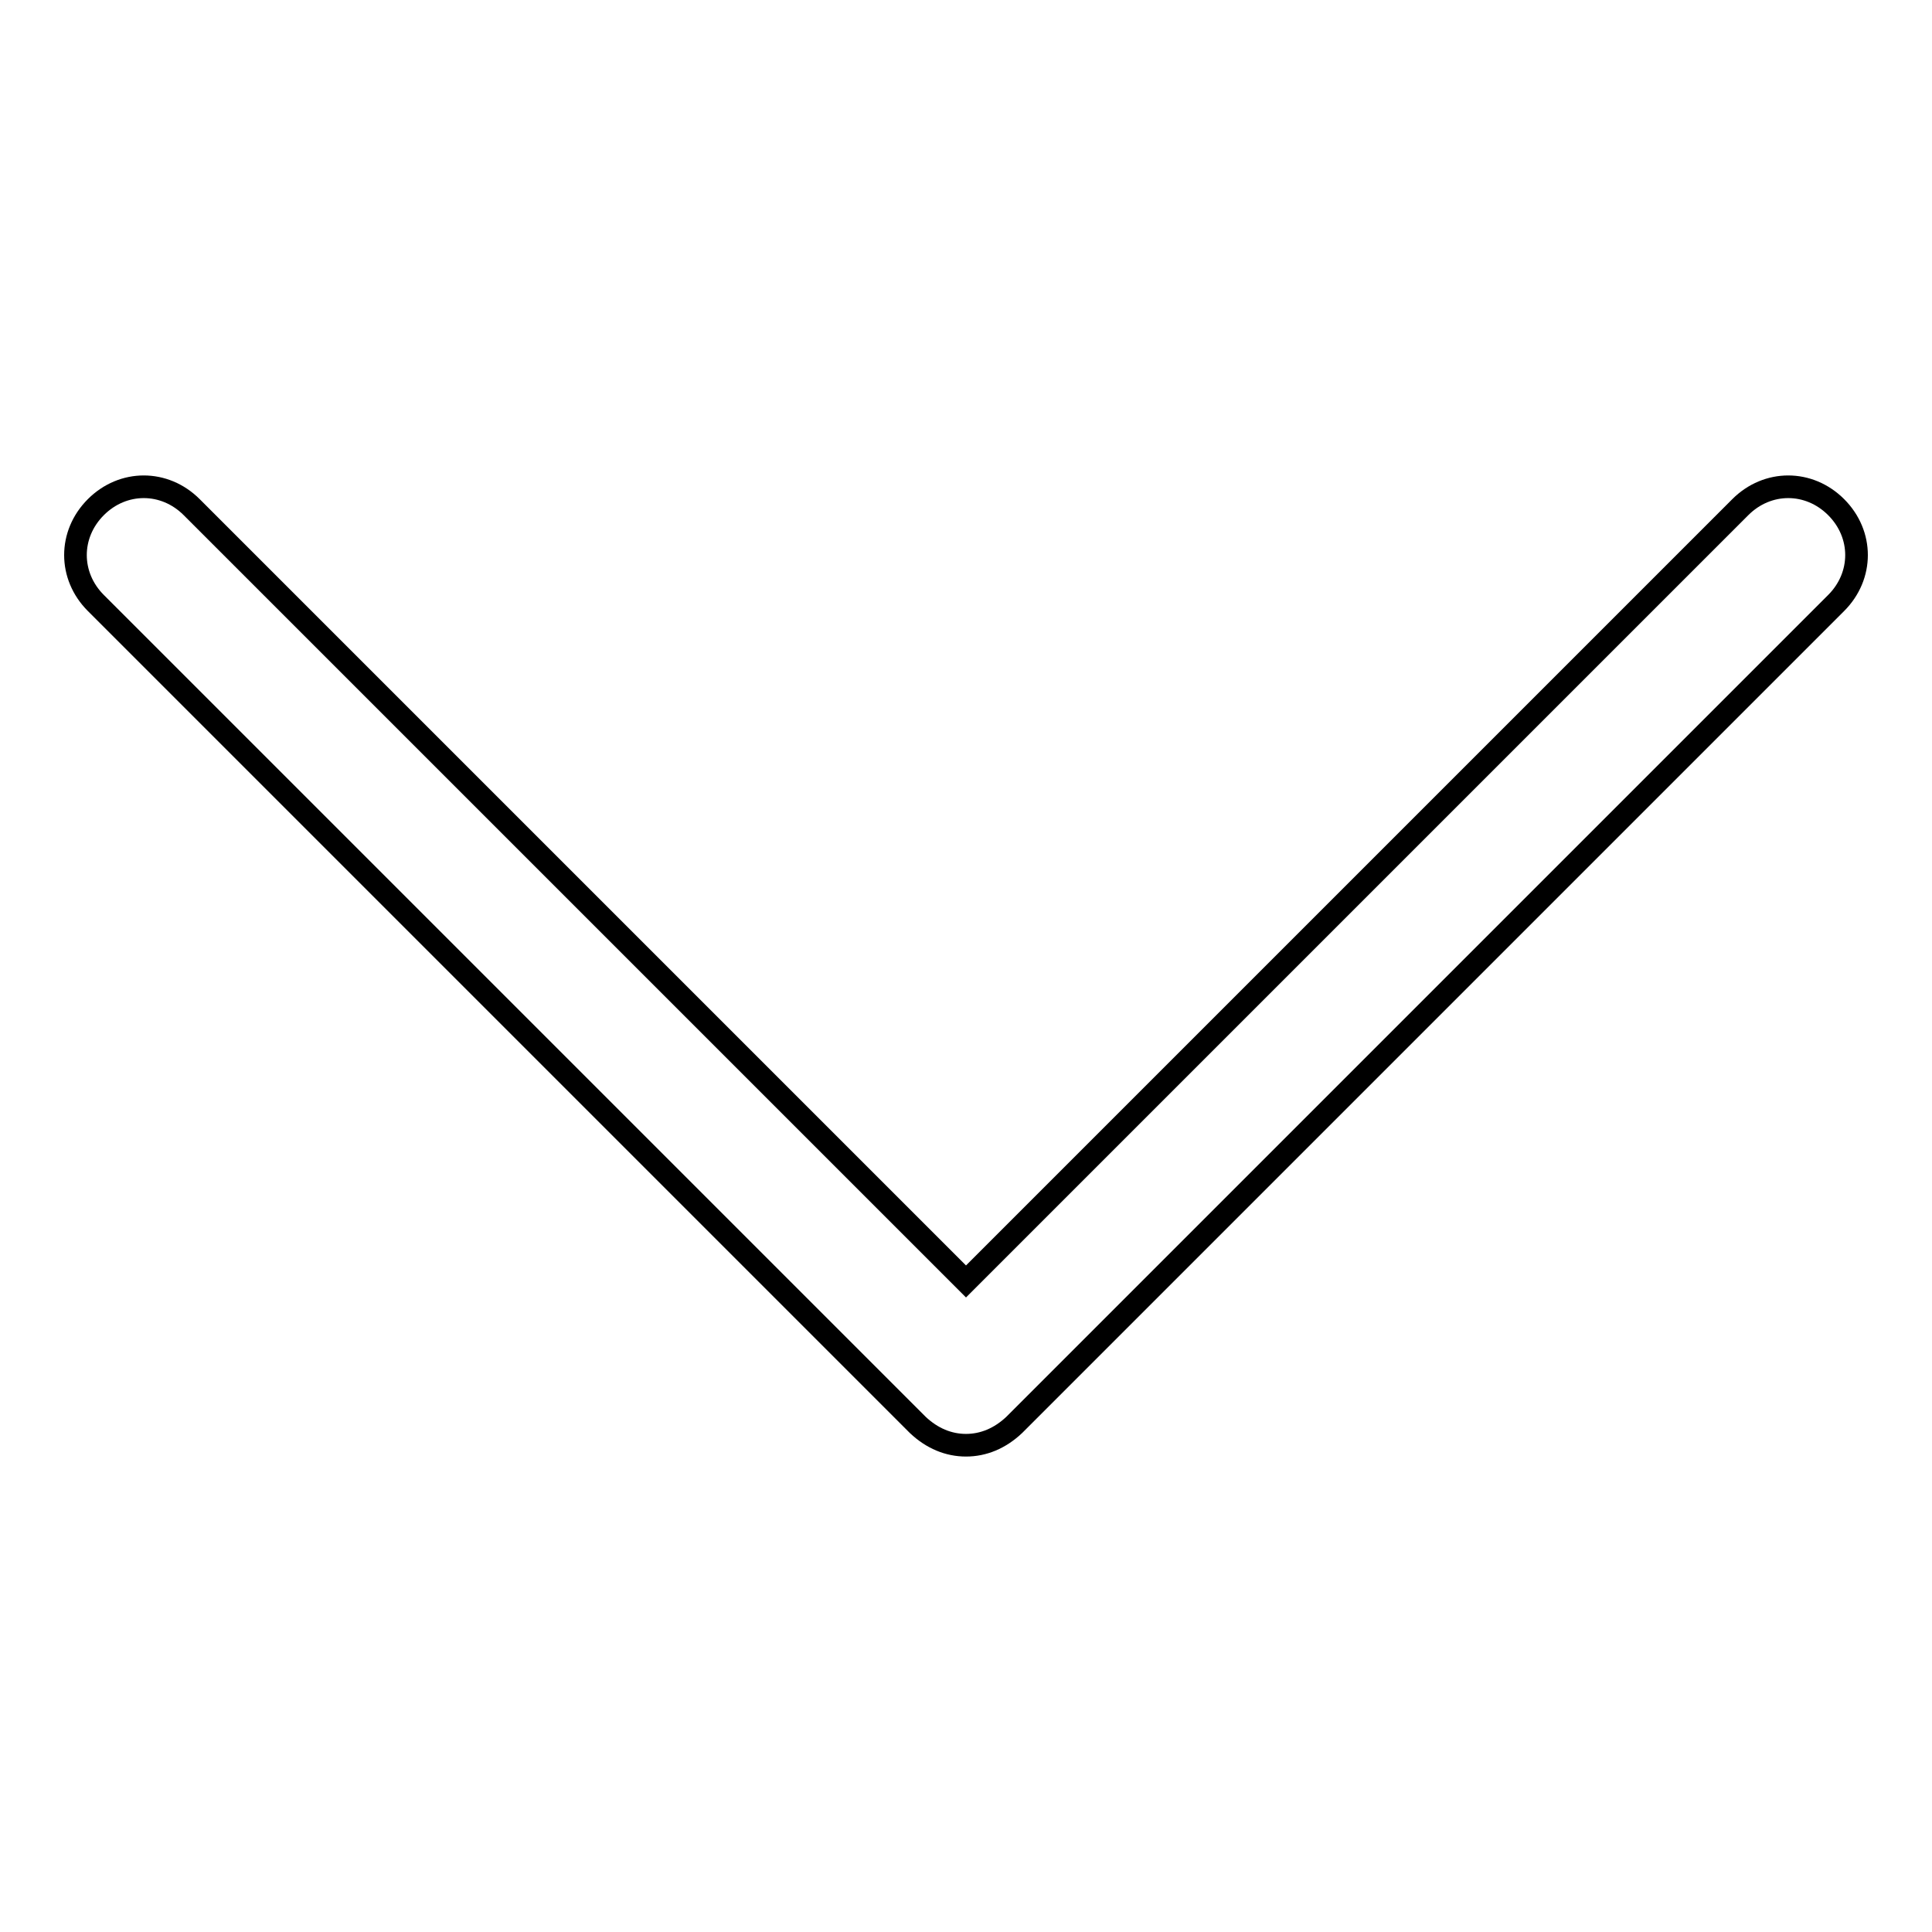 <?xml version="1.0" encoding="utf-8"?>
<!-- Svg Vector Icons : http://www.onlinewebfonts.com/icon -->
<!DOCTYPE svg PUBLIC "-//W3C//DTD SVG 1.1//EN" "http://www.w3.org/Graphics/SVG/1.1/DTD/svg11.dtd">
<svg version="1.1" xmlns="http://www.w3.org/2000/svg" xmlns:xlink="http://www.w3.org/1999/xlink" x="0px" y="0px" viewBox="0 0 256 256" enable-background="new 0 0 256 256" xml:space="preserve">
<g> <path stroke-width="3" fill-opacity="0" stroke="#000000"  d="M128,191.5c-2.3,0-4.5-0.9-6.4-2.7L12.7,79.9c-3.6-3.6-3.6-9.1,0-12.7c3.6-3.6,9.1-3.6,12.7,0L128,169.8 L230.6,67.2c3.6-3.6,9.1-3.6,12.7,0c3.6,3.6,3.6,9.1,0,12.7L134.4,188.8C132.5,190.6,130.3,191.5,128,191.5z"/></g>
</svg>